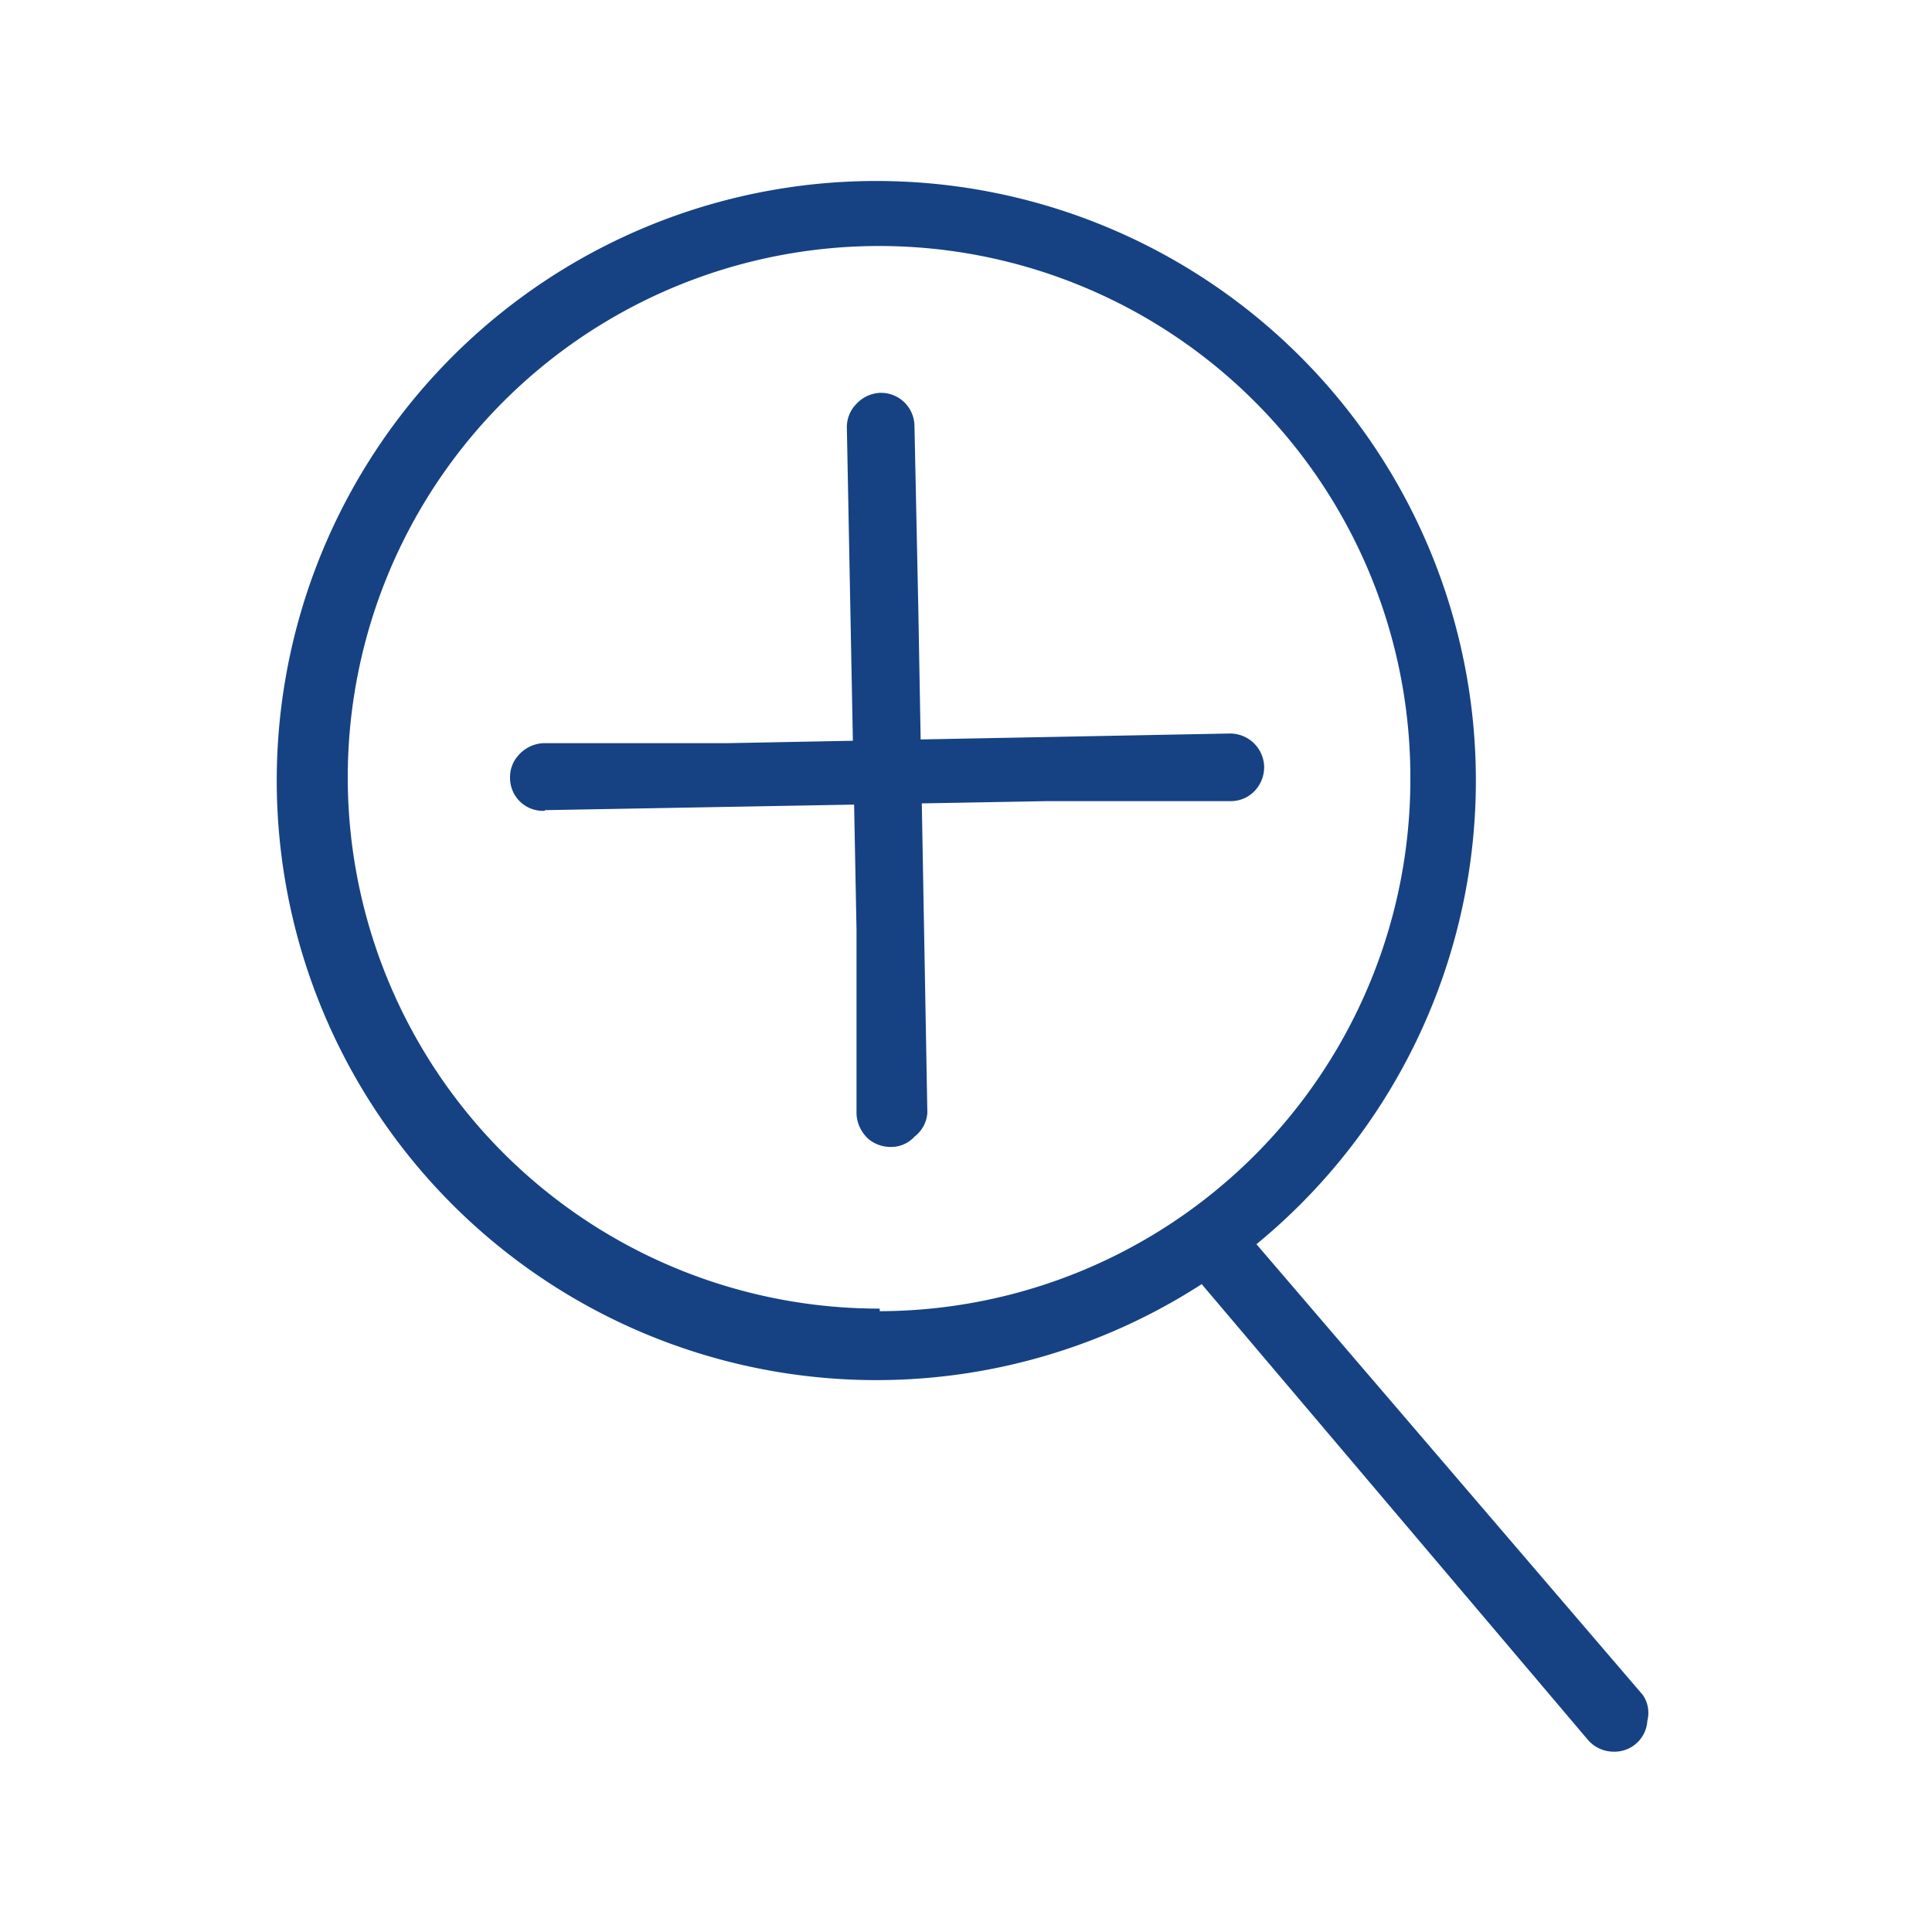 <svg xmlns="http://www.w3.org/2000/svg" viewBox="0 0 30 30">
  <defs>
    <style>
      .a {
        fill: #164284;
      }
    </style>
  </defs>
  <g>
    <path class="a" d="M25.51,26.32l-6-7a9.31,9.31,0,1,0-.85.62l6,7.08a.53.53,0,0,0,.4.18.51.51,0,0,0,.52-.48A.49.49,0,0,0,25.51,26.32Zm-11.85-6a8.25,8.25,0,1,1,8.24-8.25A8.26,8.26,0,0,1,13.66,20.36Z"/>
    <path class="a" d="M14.4,17.28l-.14-7.8h0L14.2,6.62a.52.52,0,0,0-.53-.52.53.53,0,0,0-.37.17.51.51,0,0,0-.15.37l.15,7.8h0l0,2.86a.56.56,0,0,0,.19.39.54.54,0,0,0,.34.12.49.49,0,0,0,.37-.16A.51.51,0,0,0,14.4,17.28Z"/>
    <path class="a" d="M8.46,12.58l7.8-.14h0l2.86,0a.51.51,0,0,0,.39-.19.54.54,0,0,0,.12-.34.53.53,0,0,0-.54-.52l-7.8.15h0l-2.86,0a.55.55,0,0,0-.39.2.5.5,0,0,0-.12.34.51.51,0,0,0,.54.51Z"/>
  </g>
</svg>
